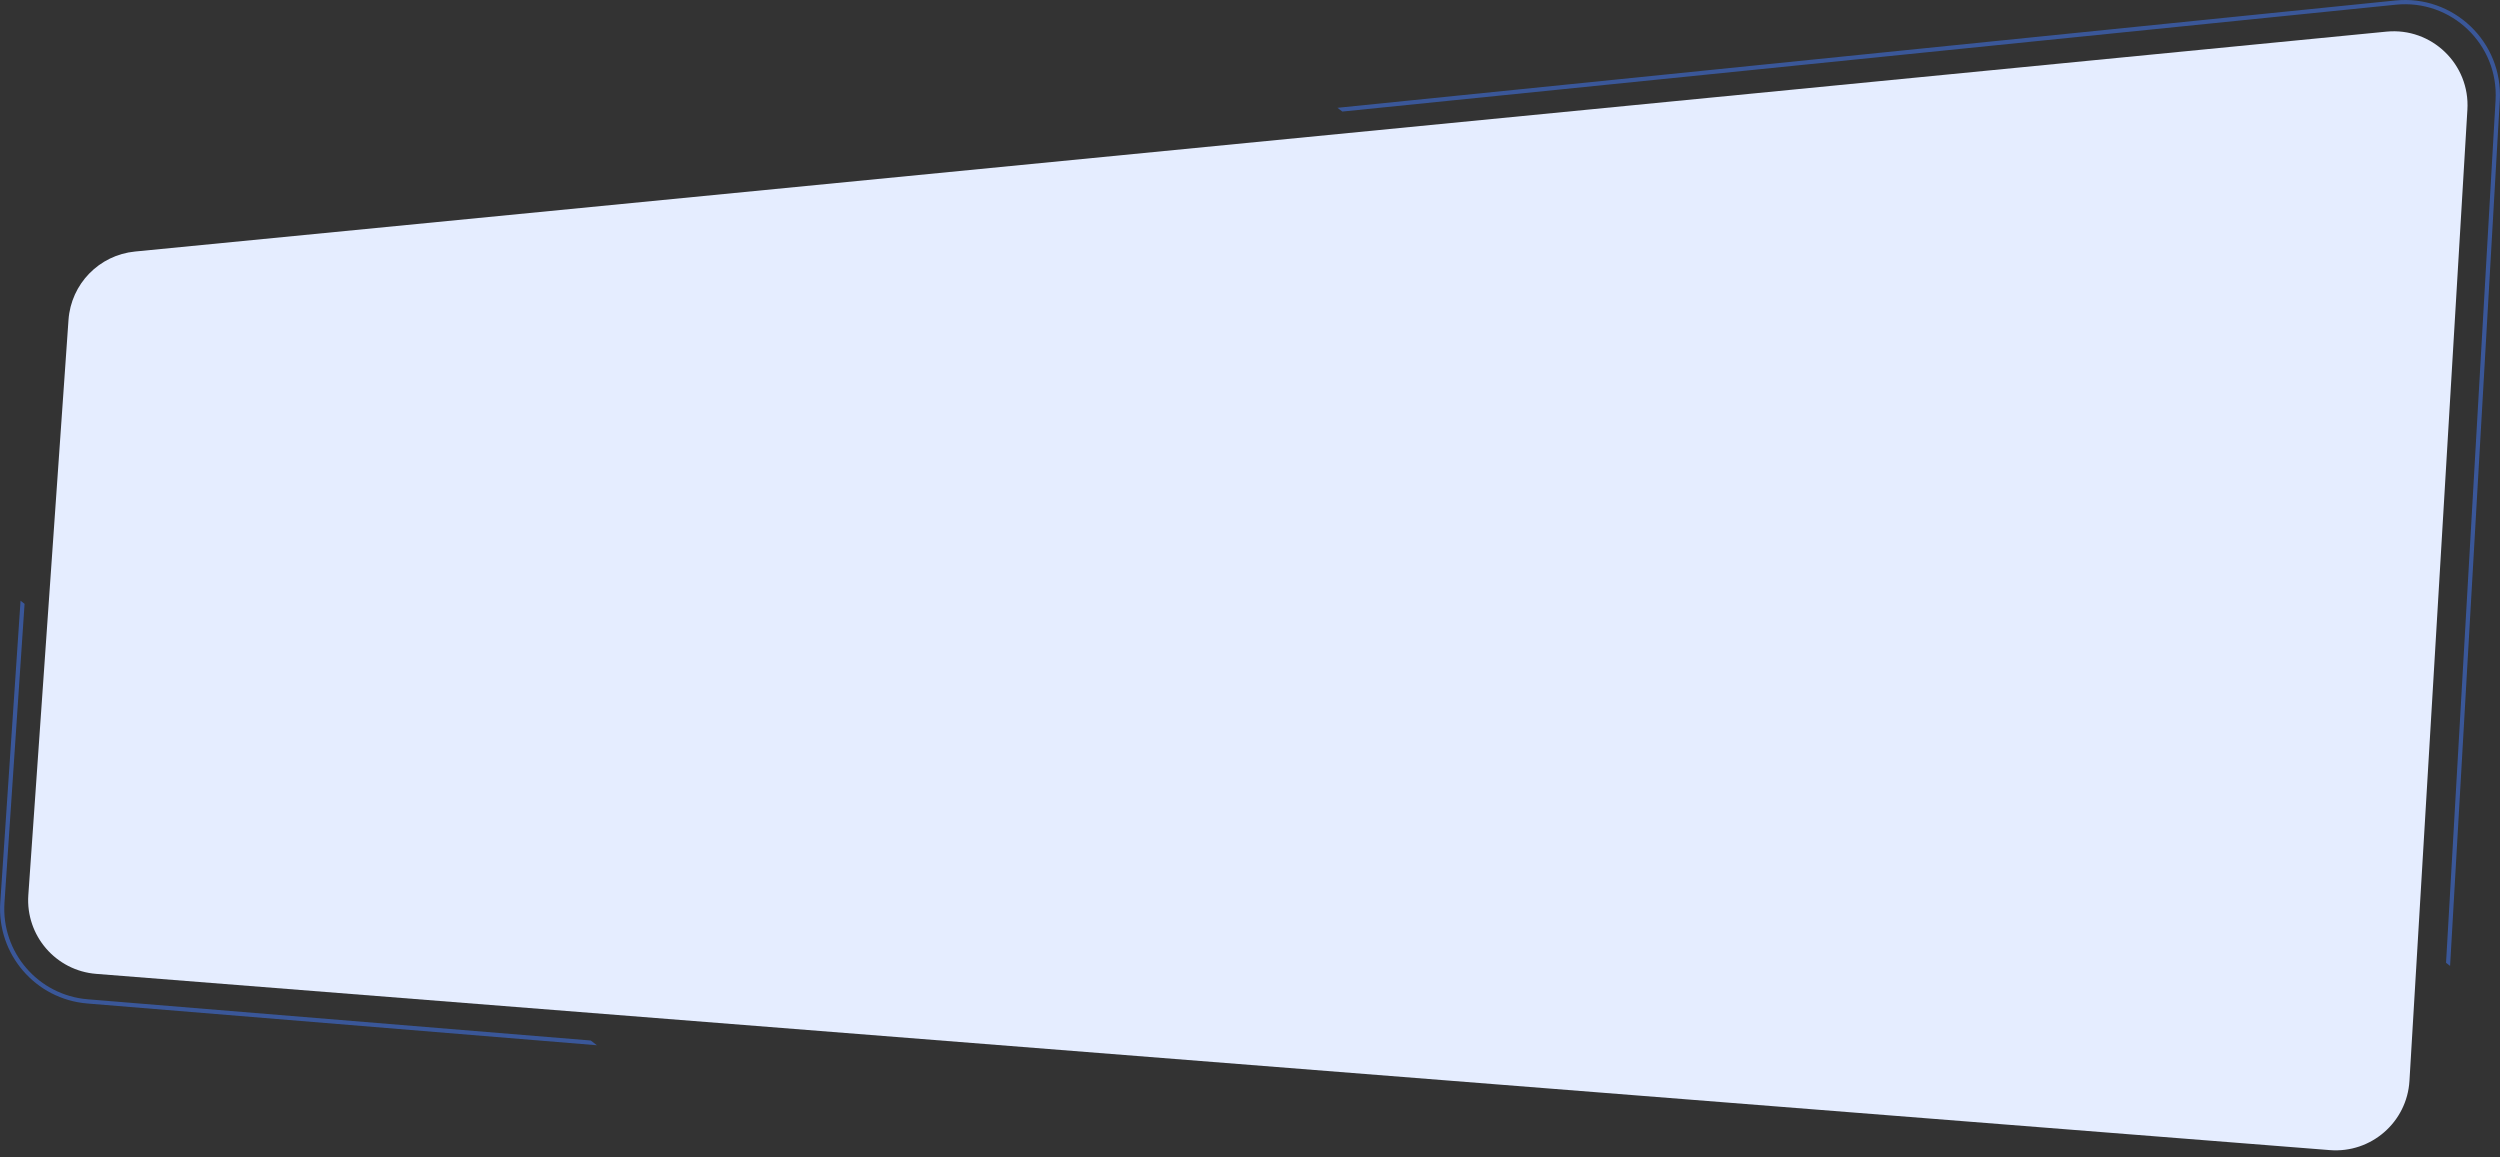 <?xml version="1.0" encoding="UTF-8"?> <svg xmlns="http://www.w3.org/2000/svg" width="1184" height="548" viewBox="0 0 1184 548" fill="none"><rect x="0" y="0" width="1184" height="548" fill="#333333" stroke="none"/> <path fill-rule="evenodd" clip-rule="evenodd" d="M9.732 284.509L0.126 427.384C-1.525 451.924 16.835 473.243 41.349 475.252L282.7 495.031L279.788 492.786L41.512 473.259C18.088 471.339 0.544 450.968 2.121 427.518L11.638 285.979L9.732 284.509ZM1158.45 455.974L1181.9 47.471C1183.42 21.059 1160.96 -0.445 1134.64 2.225L635.727 52.835L633.423 51.059L1134.43 0.235C1161.98 -2.559 1185.49 19.946 1183.9 47.586L1160.36 457.453L1158.45 455.974Z" fill="#437DFF" fill-opacity="0.5"></path> <path d="M1141.12 511.886C1139.96 531.444 1122.97 546.235 1103.43 544.694L45.579 461.228C26.431 459.718 12.079 443.059 13.417 423.898L32.439 151.519C33.629 134.477 46.949 120.784 63.951 119.124L1130.22 14.983C1151.63 12.892 1169.84 30.428 1168.56 51.901L1141.12 511.886Z" fill="#E5EDFF"></path> </svg> 
